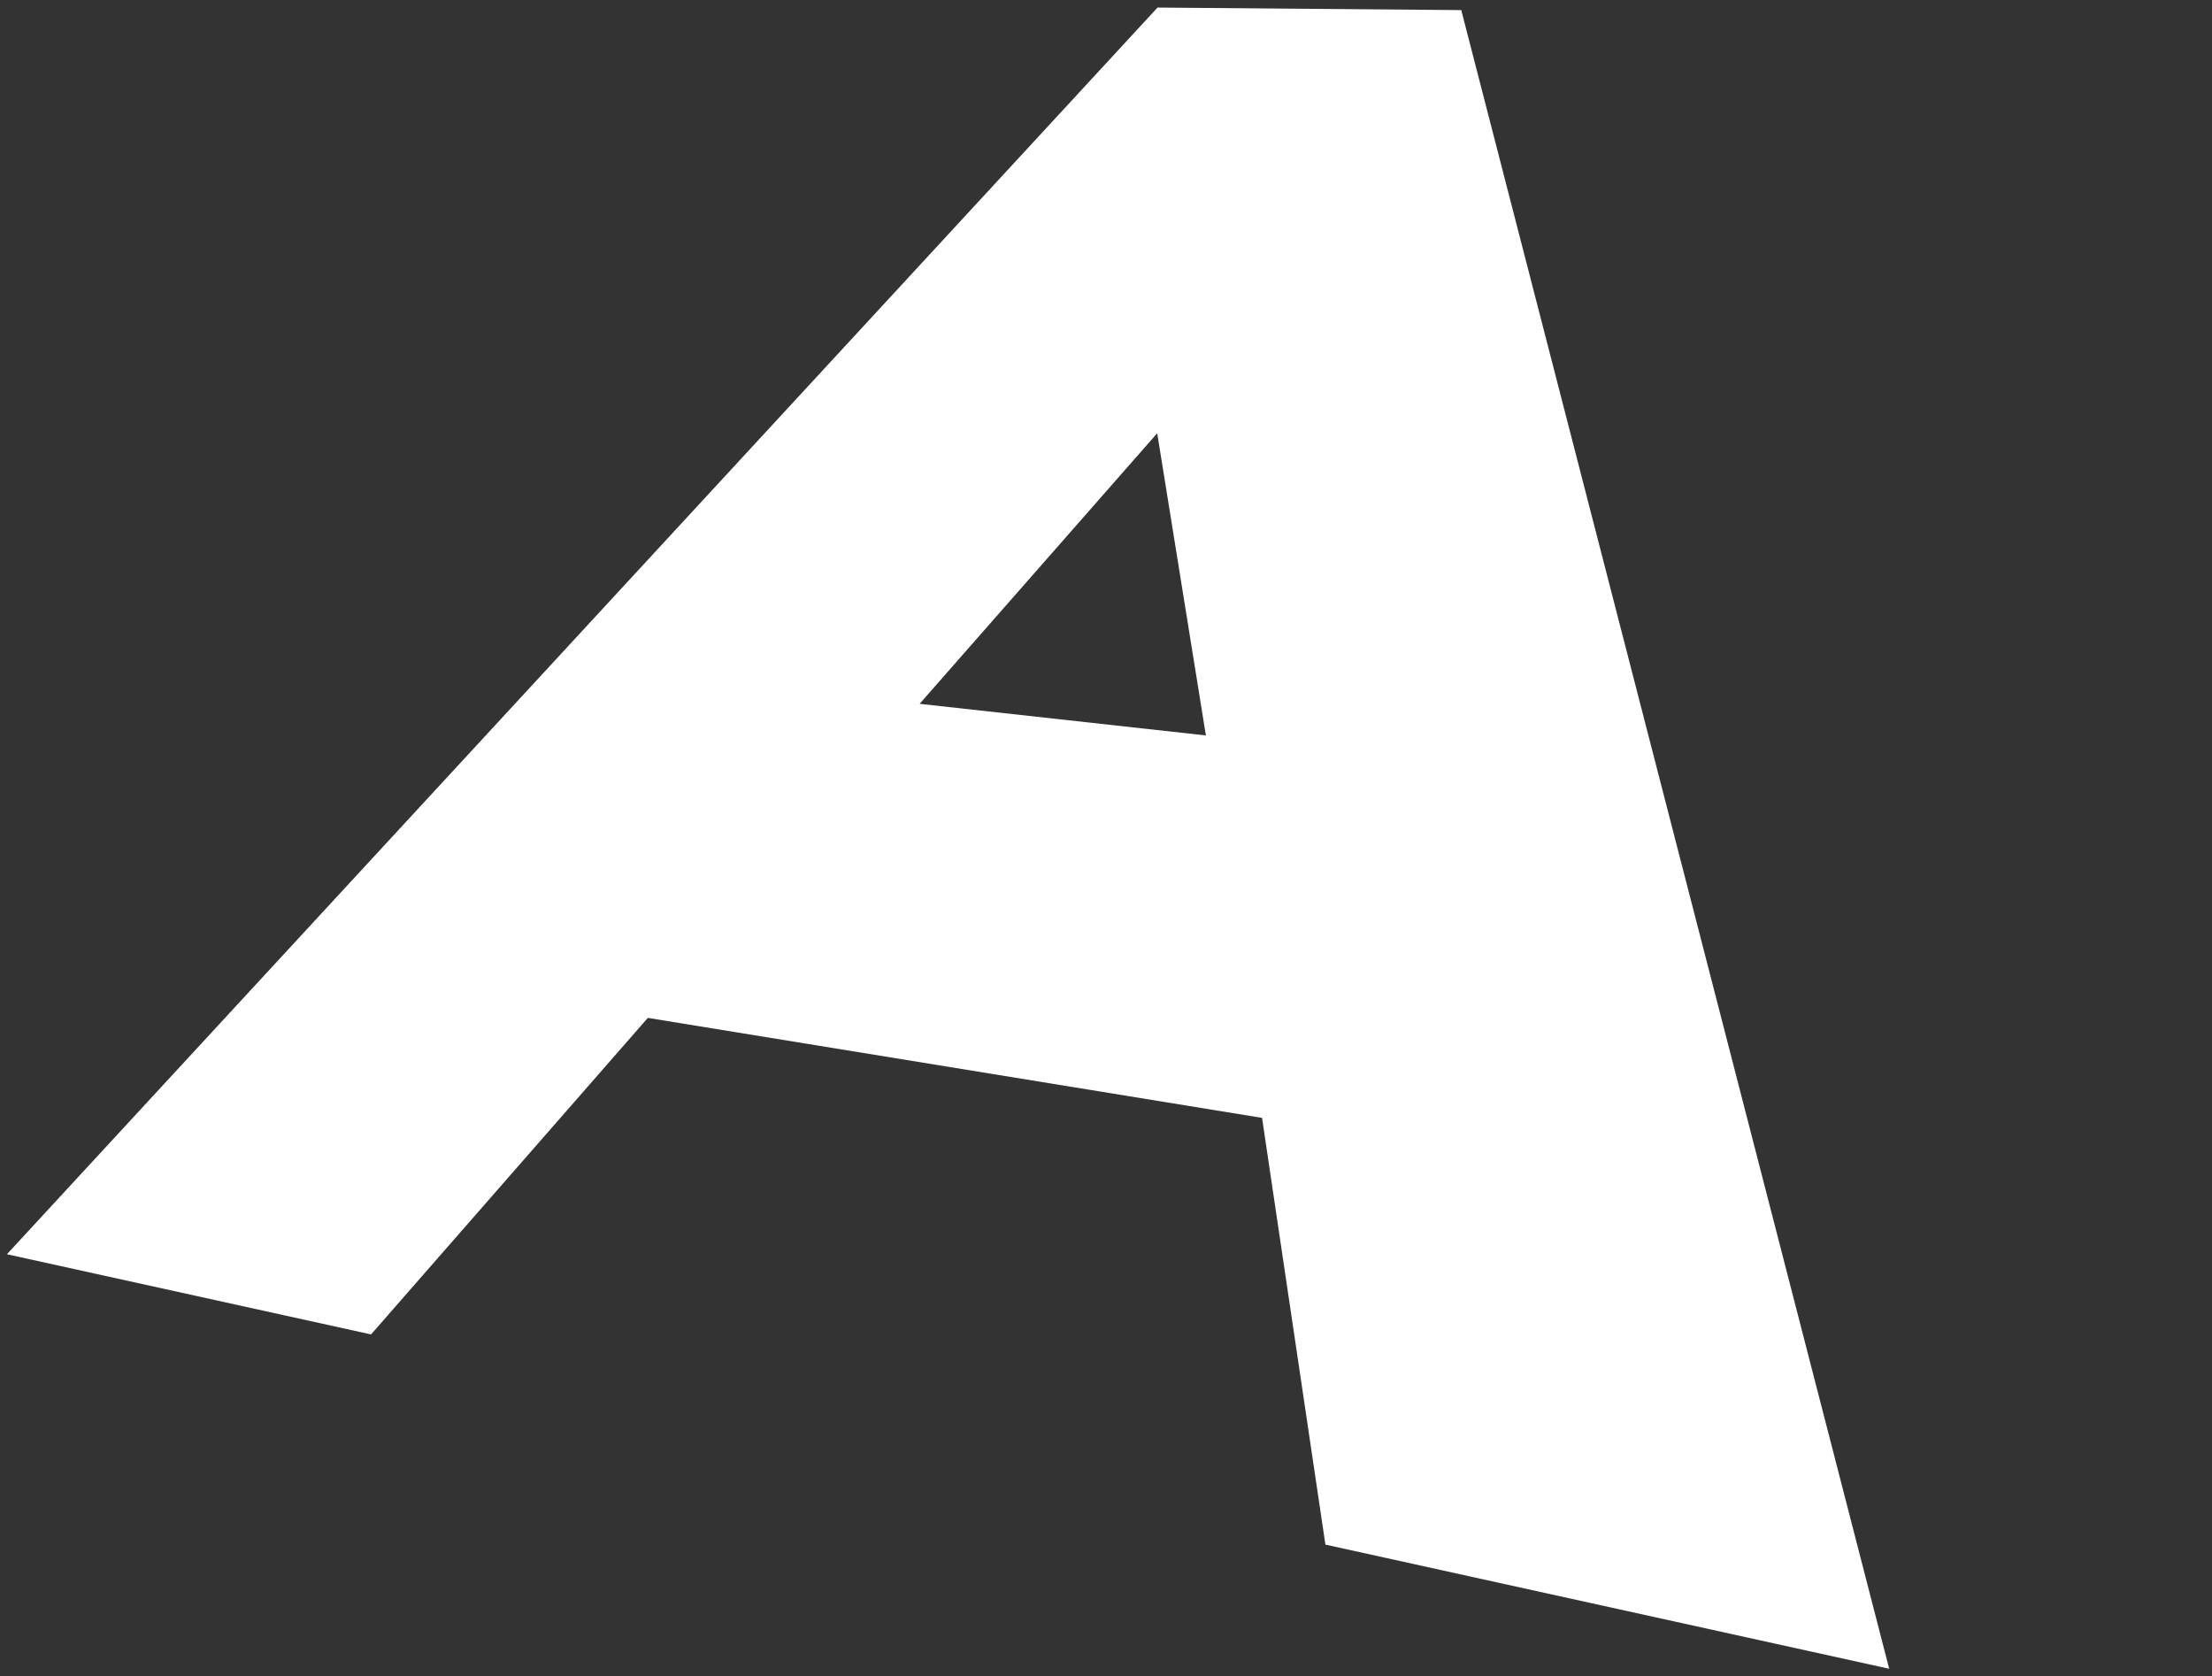 <svg xmlns="http://www.w3.org/2000/svg" width="434.892" height="329.538" viewBox="0 0 434.892 329.538">
  <rect x="0" y="0" width="434.892" height="329.538" fill="#333333" stroke="none"/>
  <g id="A" fill="#fff" stroke-miterlimit="10">
    <path d="M260.583,303.643l-12.457-83.887L127.366,200.1,72.951,262.326,1.361,246.562,227.579,1.487l59.713.5,84.134,326.065ZM180.8,138.361l56.285,6.214-9.572-59.408Z" stroke="none"/>
    <path d="M 372.941 329.538 L 371.214 329.157 L 260.311 304.652 L 259.722 304.522 L 259.629 303.887 L 247.327 220.548 L 127.508 200.968 L 73.433 262.831 L 73.045 263.275 L 72.603 263.178 L 0.993 247.355 L 8.896046347217634e-05 247.136 L 0.965 246.091 L 227.076 1.223 L 227.379 0.895 L 227.795 0.898 L 287.485 1.372 L 287.937 1.376 L 288.027 1.722 L 372.486 327.779 L 372.941 329.538 Z M 261.443 302.764 L 369.914 326.569 L 286.645 2.597 L 227.778 2.08 L 2.722 245.987 L 72.857 261.378 L 126.857 199.656 L 127.224 199.236 L 127.673 199.309 L 248.385 218.877 L 248.924 218.964 L 249.005 219.507 L 261.443 302.764 Z M 238.081 145.485 L 236.833 145.347 L 180.527 139.098 L 179.383 138.971 L 180.262 137.971 L 226.955 84.825 L 228.051 83.577 L 228.267 84.912 L 237.892 144.317 L 238.081 145.485 Z M 182.208 137.75 L 236.083 143.668 L 226.965 86.762 L 182.208 137.75 Z" stroke="none" fill="rgba(0,0,0,0)"/>
  </g>
</svg>
